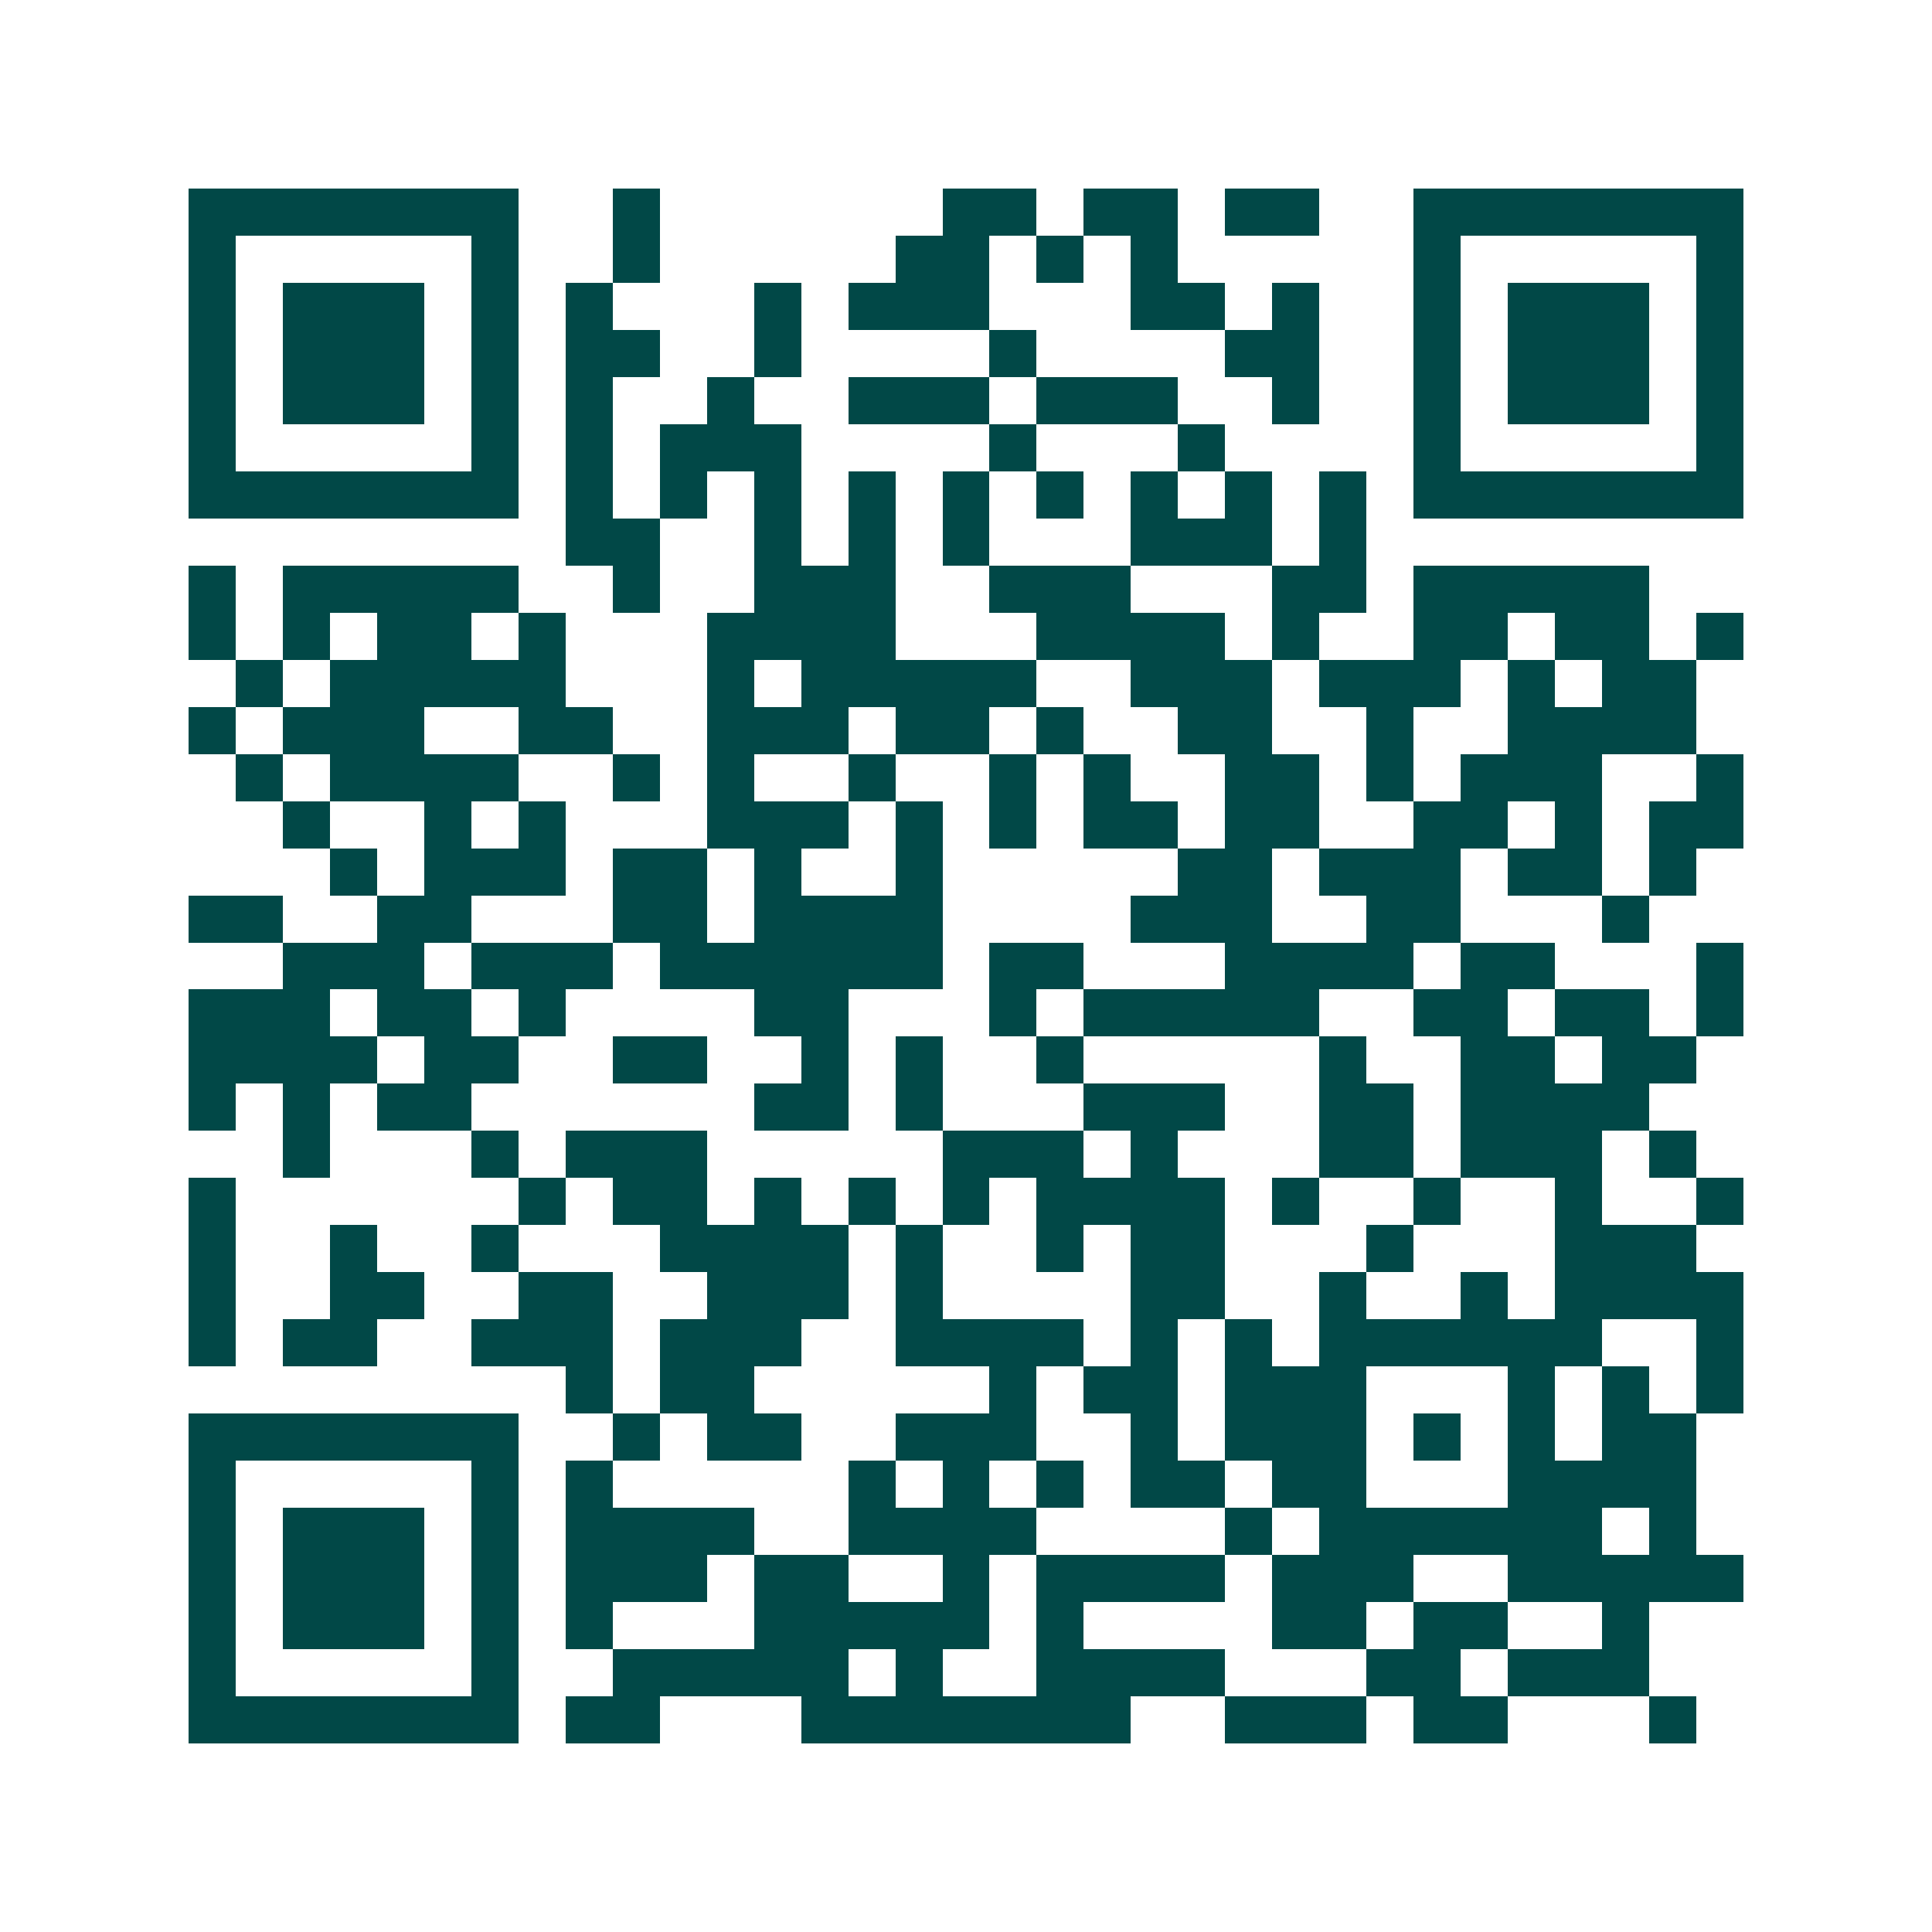 <svg xmlns="http://www.w3.org/2000/svg" width="200" height="200" viewBox="0 0 41 41" shape-rendering="crispEdges"><path fill="#ffffff" d="M0 0h41v41H0z"/><path stroke="#014847" d="M4 4.5h7m2 0h1m6 0h2m1 0h2m1 0h2m2 0h7M4 5.5h1m5 0h1m2 0h1m5 0h2m1 0h1m1 0h1m5 0h1m5 0h1M4 6.5h1m1 0h3m1 0h1m1 0h1m3 0h1m1 0h3m3 0h2m1 0h1m2 0h1m1 0h3m1 0h1M4 7.5h1m1 0h3m1 0h1m1 0h2m2 0h1m4 0h1m4 0h2m2 0h1m1 0h3m1 0h1M4 8.5h1m1 0h3m1 0h1m1 0h1m2 0h1m2 0h3m1 0h3m2 0h1m2 0h1m1 0h3m1 0h1M4 9.5h1m5 0h1m1 0h1m1 0h3m4 0h1m3 0h1m4 0h1m5 0h1M4 10.5h7m1 0h1m1 0h1m1 0h1m1 0h1m1 0h1m1 0h1m1 0h1m1 0h1m1 0h1m1 0h7M12 11.5h2m2 0h1m1 0h1m1 0h1m3 0h3m1 0h1M4 12.5h1m1 0h5m2 0h1m2 0h3m2 0h3m3 0h2m1 0h5M4 13.5h1m1 0h1m1 0h2m1 0h1m3 0h4m3 0h4m1 0h1m2 0h2m1 0h2m1 0h1M5 14.5h1m1 0h5m3 0h1m1 0h5m2 0h3m1 0h3m1 0h1m1 0h2M4 15.5h1m1 0h3m2 0h2m2 0h3m1 0h2m1 0h1m2 0h2m2 0h1m2 0h4M5 16.5h1m1 0h4m2 0h1m1 0h1m2 0h1m2 0h1m1 0h1m2 0h2m1 0h1m1 0h3m2 0h1M6 17.5h1m2 0h1m1 0h1m3 0h3m1 0h1m1 0h1m1 0h2m1 0h2m2 0h2m1 0h1m1 0h2M7 18.5h1m1 0h3m1 0h2m1 0h1m2 0h1m5 0h2m1 0h3m1 0h2m1 0h1M4 19.5h2m2 0h2m3 0h2m1 0h4m4 0h3m2 0h2m3 0h1M6 20.5h3m1 0h3m1 0h6m1 0h2m3 0h4m1 0h2m3 0h1M4 21.5h3m1 0h2m1 0h1m4 0h2m3 0h1m1 0h5m2 0h2m1 0h2m1 0h1M4 22.5h4m1 0h2m2 0h2m2 0h1m1 0h1m2 0h1m5 0h1m2 0h2m1 0h2M4 23.5h1m1 0h1m1 0h2m6 0h2m1 0h1m3 0h3m2 0h2m1 0h4M6 24.5h1m3 0h1m1 0h3m5 0h3m1 0h1m3 0h2m1 0h3m1 0h1M4 25.5h1m6 0h1m1 0h2m1 0h1m1 0h1m1 0h1m1 0h4m1 0h1m2 0h1m2 0h1m2 0h1M4 26.5h1m2 0h1m2 0h1m3 0h4m1 0h1m2 0h1m1 0h2m3 0h1m3 0h3M4 27.5h1m2 0h2m2 0h2m2 0h3m1 0h1m4 0h2m2 0h1m2 0h1m1 0h4M4 28.5h1m1 0h2m2 0h3m1 0h3m2 0h4m1 0h1m1 0h1m1 0h6m2 0h1M12 29.5h1m1 0h2m5 0h1m1 0h2m1 0h3m3 0h1m1 0h1m1 0h1M4 30.5h7m2 0h1m1 0h2m2 0h3m2 0h1m1 0h3m1 0h1m1 0h1m1 0h2M4 31.5h1m5 0h1m1 0h1m5 0h1m1 0h1m1 0h1m1 0h2m1 0h2m3 0h4M4 32.5h1m1 0h3m1 0h1m1 0h4m2 0h4m4 0h1m1 0h6m1 0h1M4 33.5h1m1 0h3m1 0h1m1 0h3m1 0h2m2 0h1m1 0h4m1 0h3m2 0h5M4 34.5h1m1 0h3m1 0h1m1 0h1m3 0h5m1 0h1m4 0h2m1 0h2m2 0h1M4 35.5h1m5 0h1m2 0h5m1 0h1m2 0h4m3 0h2m1 0h3M4 36.5h7m1 0h2m3 0h7m2 0h3m1 0h2m3 0h1"/></svg>
